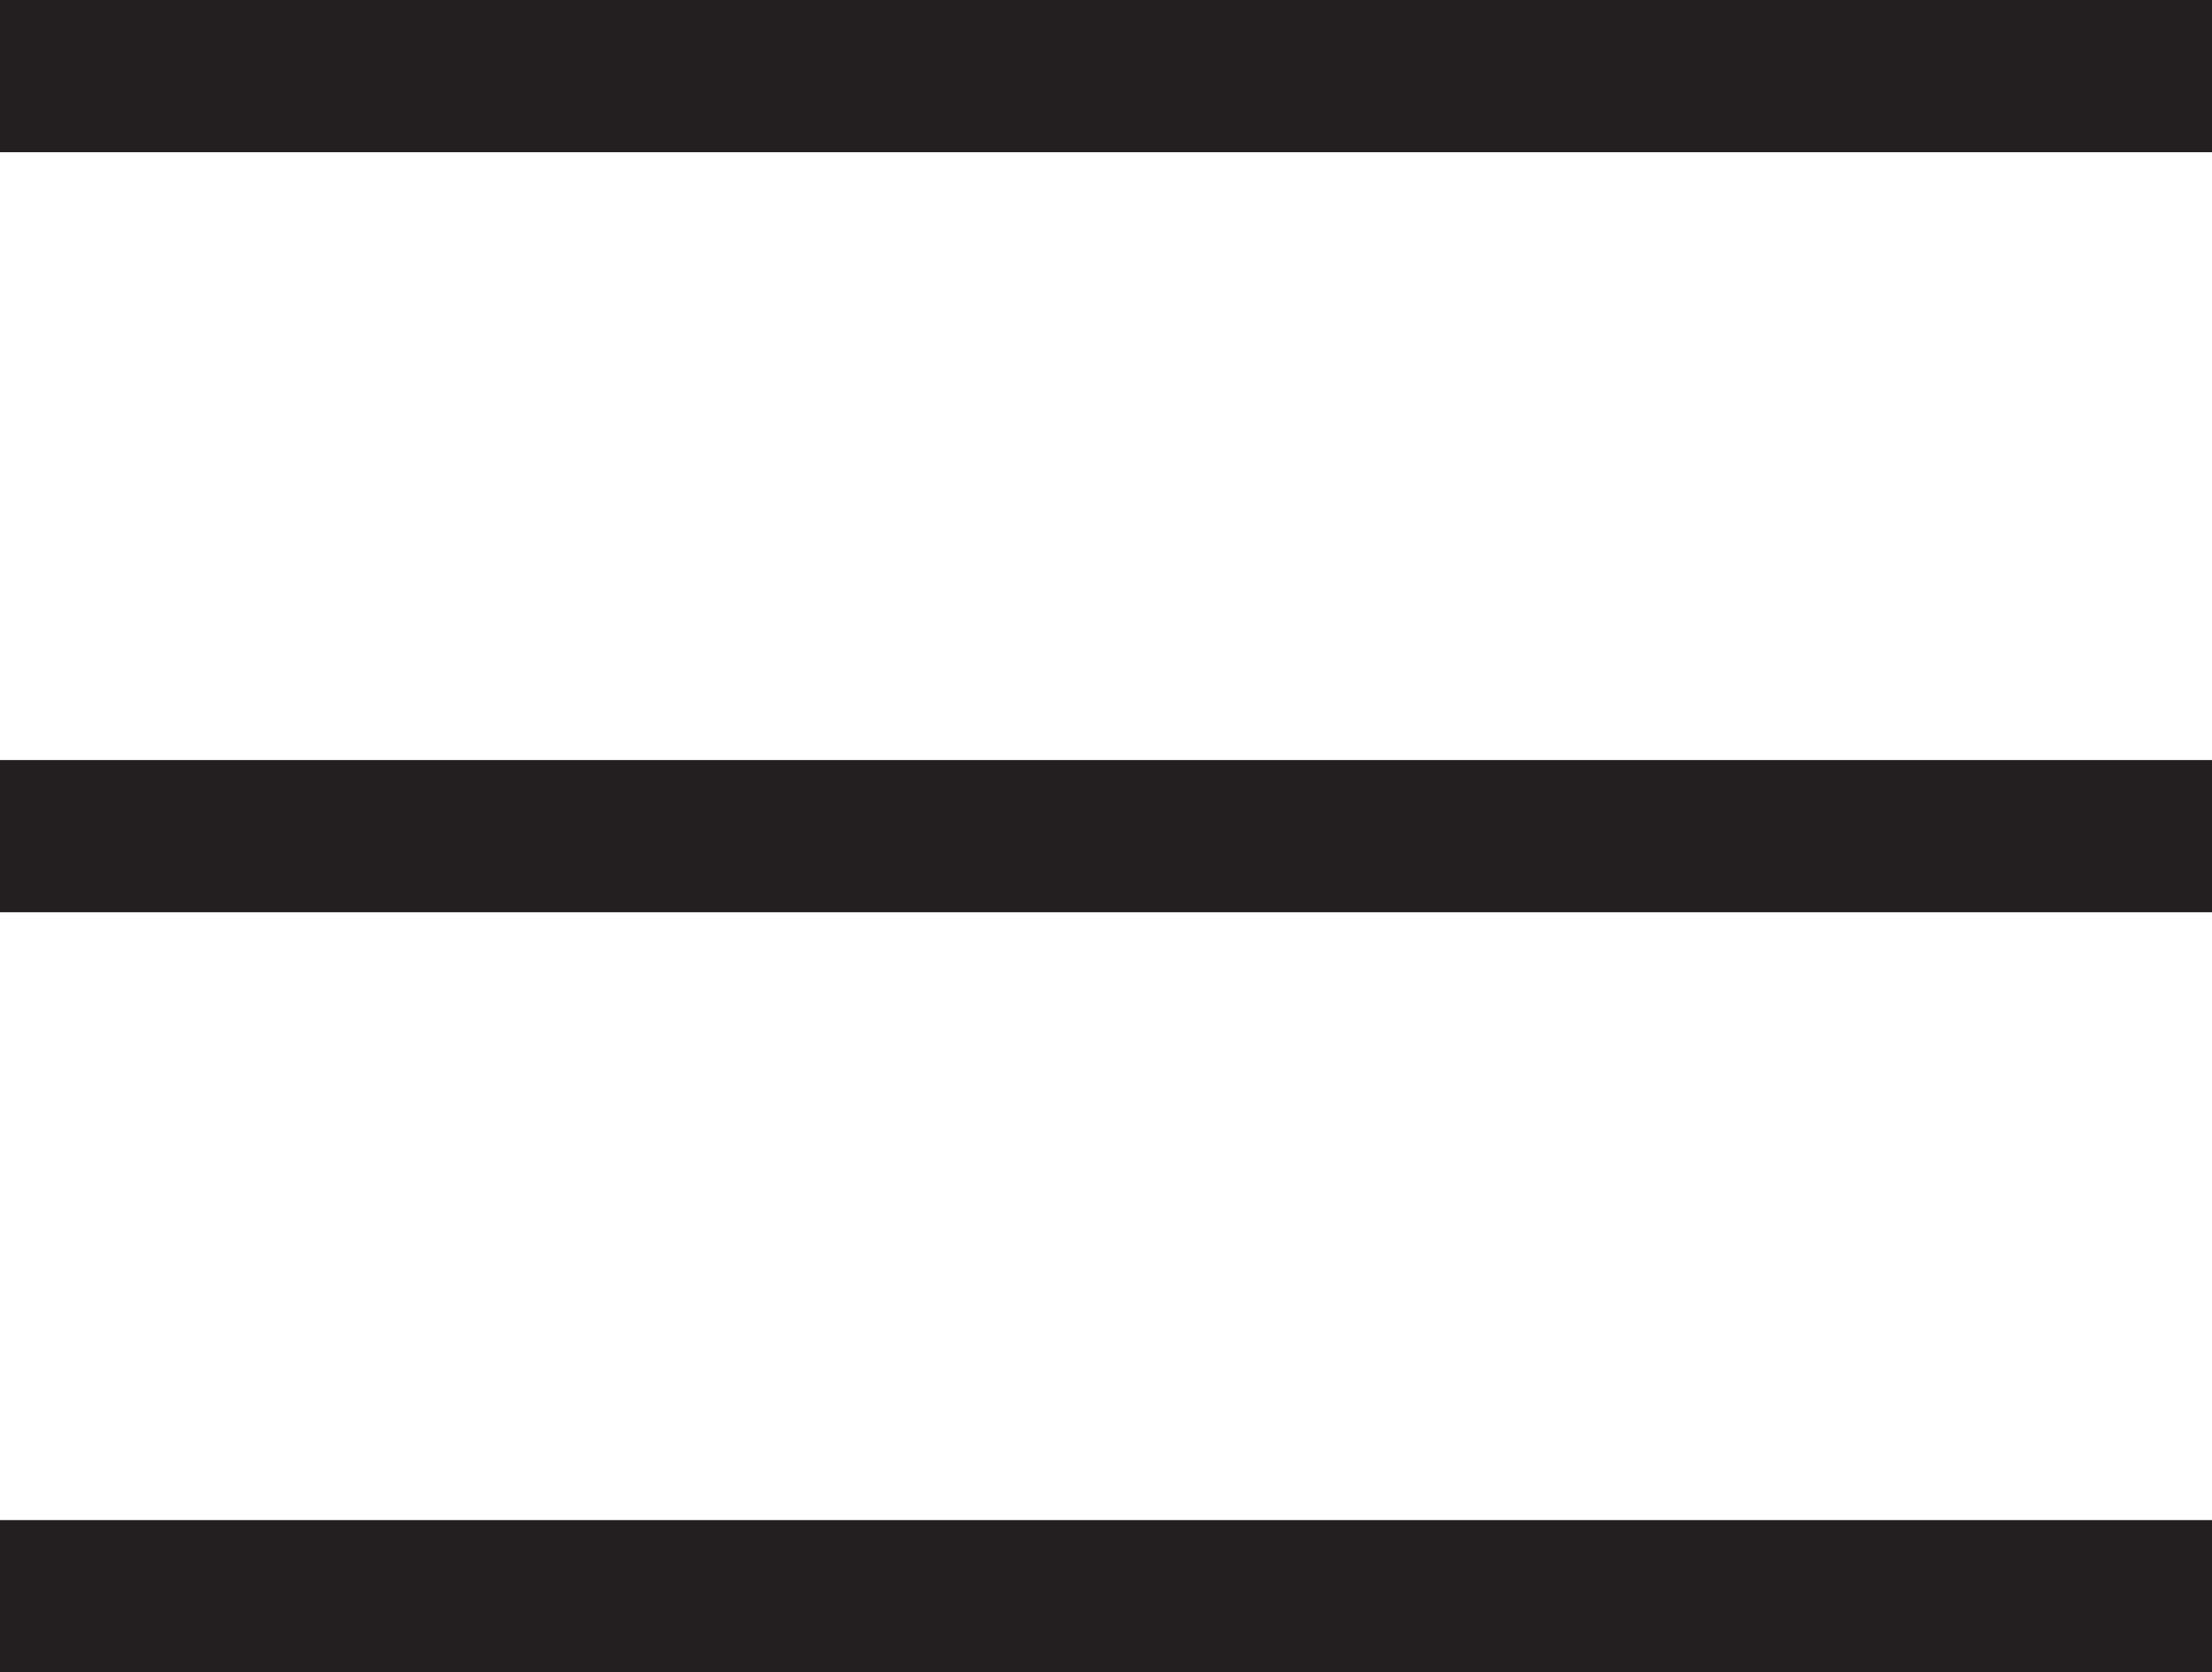 <svg xmlns="http://www.w3.org/2000/svg" viewBox="0 0 43.59 32.96"><defs><style>.cls-1{fill:none;stroke:#231f20;stroke-miterlimit:10;stroke-width:3px;}</style></defs><title>icon-mobile-menu</title><g id="Layer_2" data-name="Layer 2"><g id="Layer_1-2" data-name="Layer 1"><line class="cls-1" y1="1.5" x2="43.59" y2="1.5"/><line class="cls-1" y1="16.48" x2="43.59" y2="16.48"/><line class="cls-1" y1="31.46" x2="43.59" y2="31.46"/></g></g></svg>